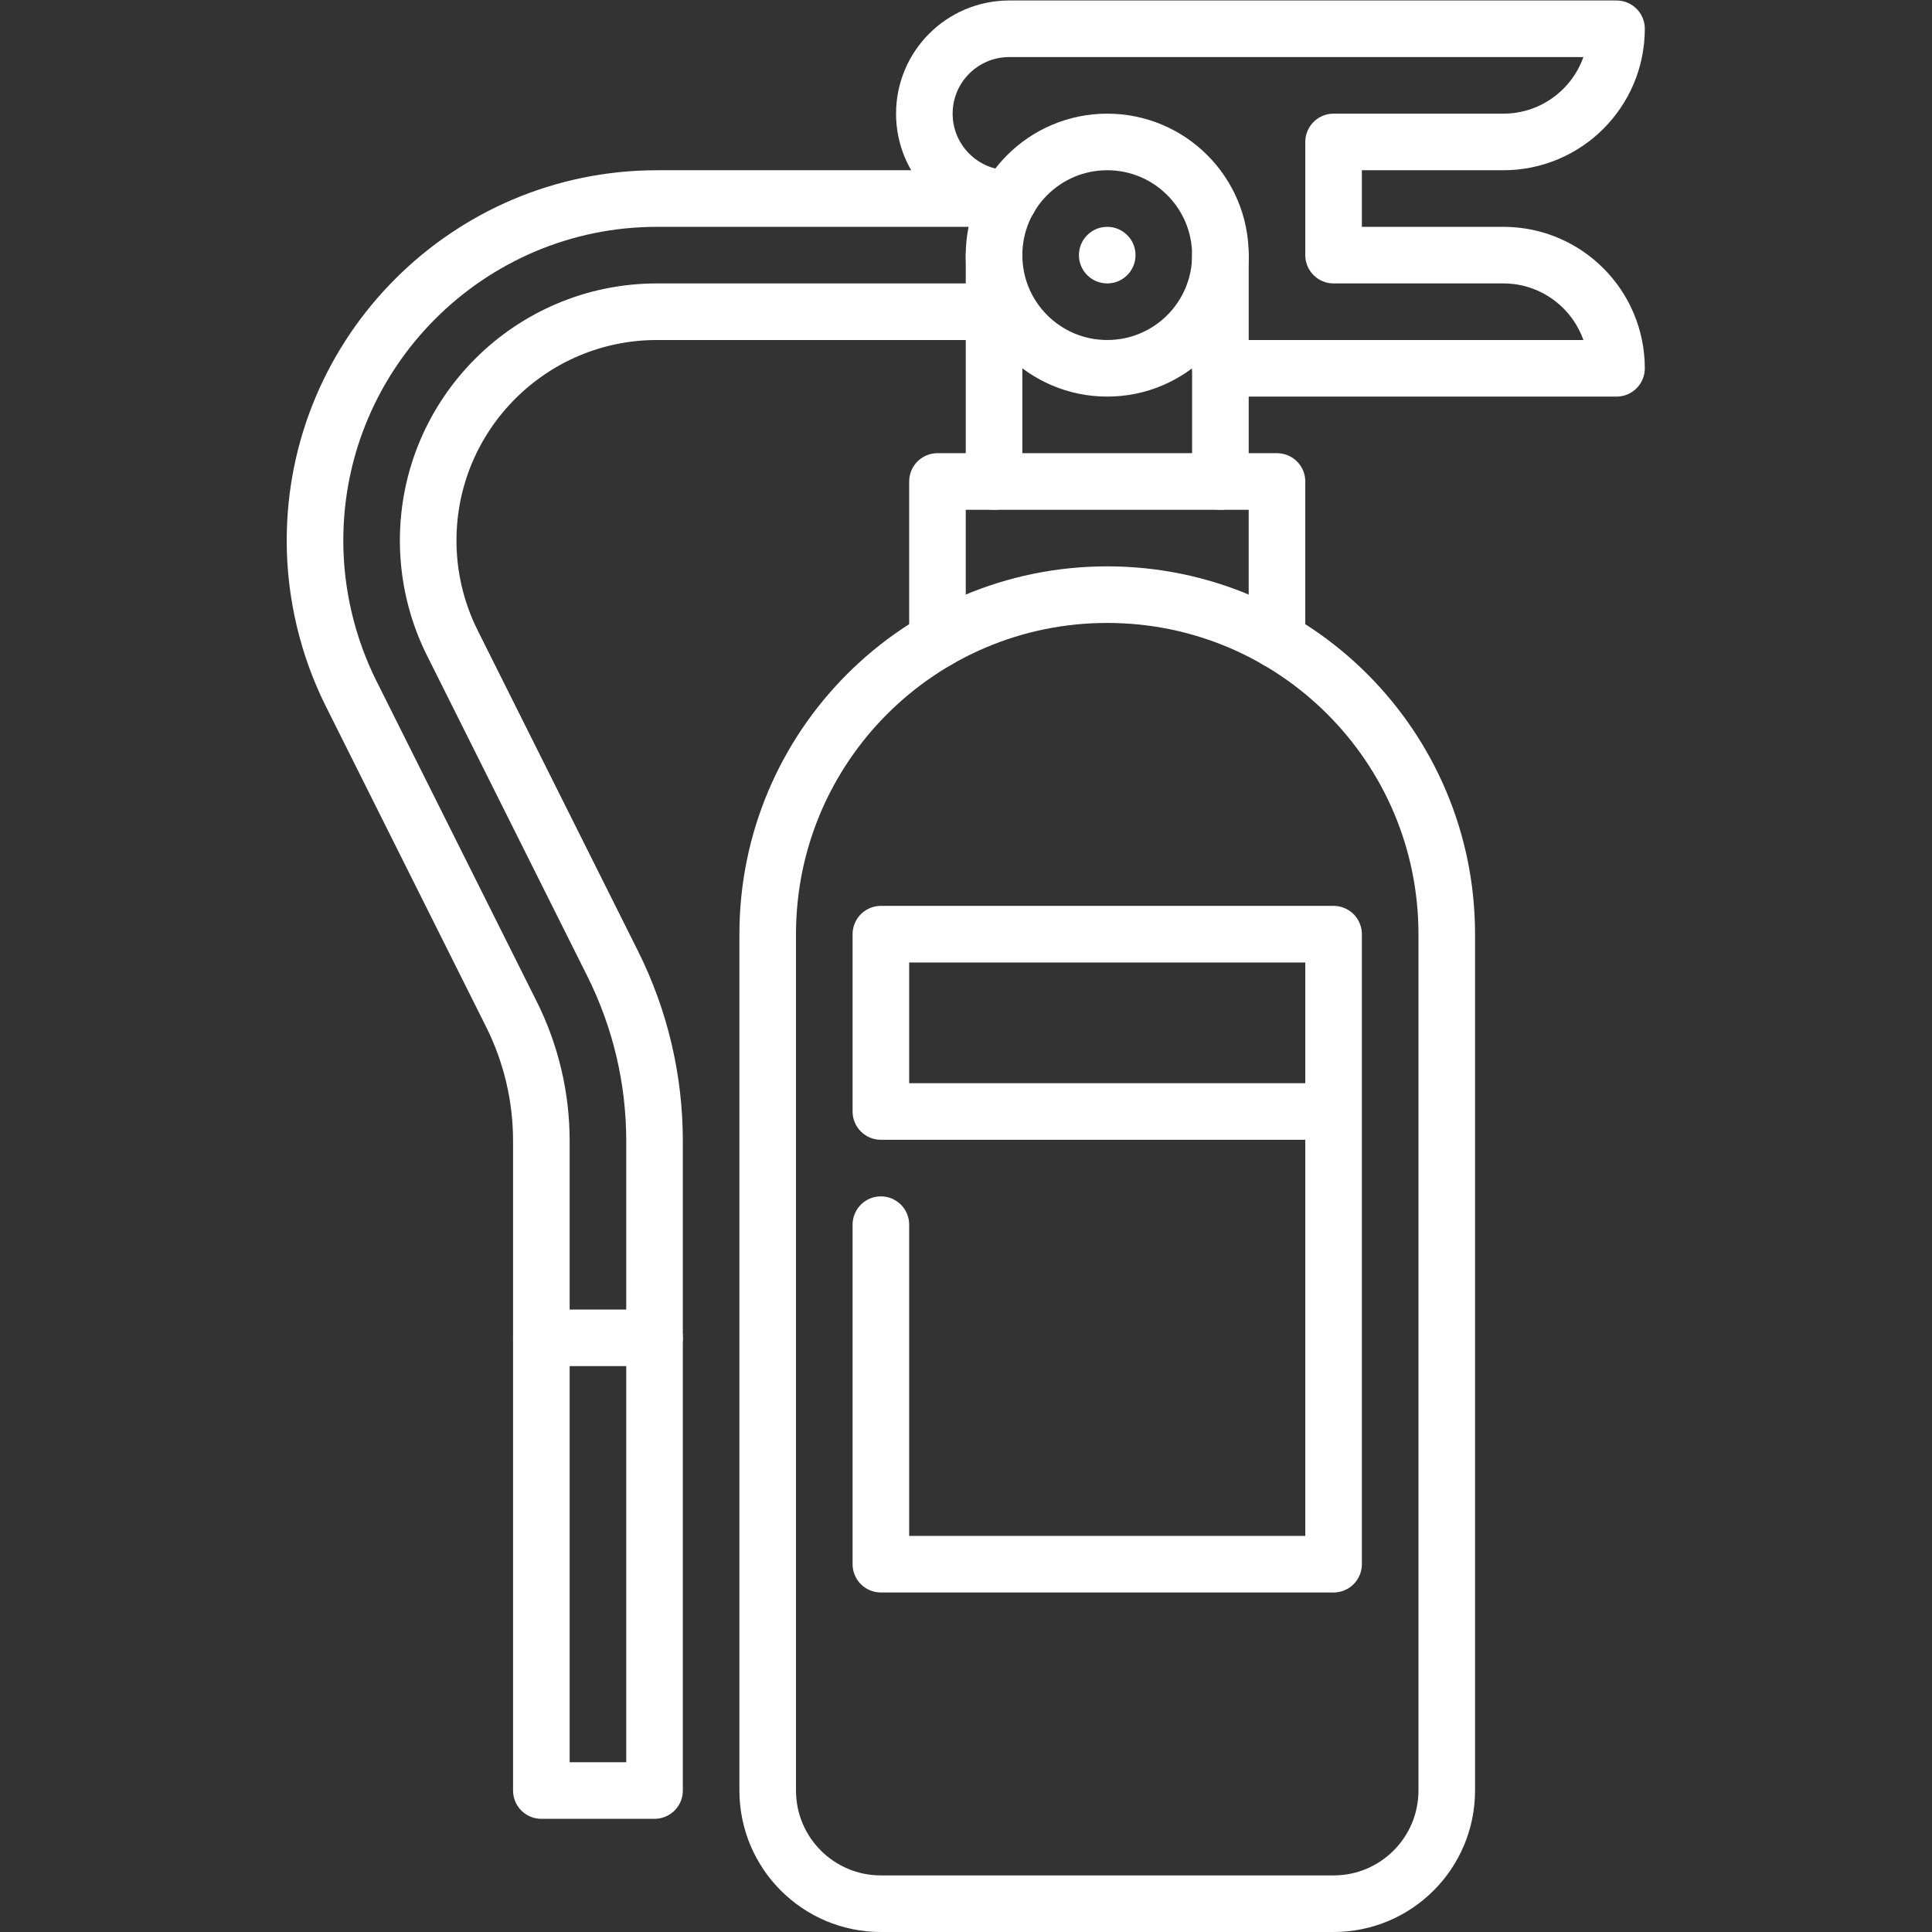 <svg xmlns="http://www.w3.org/2000/svg" xmlns:svg="http://www.w3.org/2000/svg" version="1.1" id="svg2943" xml:space="preserve" width="682.667" height="682.667" viewBox="0 0 682.667 682.667"><rect x="0" y="0" width="682.667" height="682.667" fill="#333333" stroke="none"/><defs id="defs2947" fill="#ffffff"><clipPath clipPathUnits="userSpaceOnUse" id="clipPath2957" fill="#ffffff"><path d="M 0,512 H 512 V 0 H 0 Z" id="path2955" fill="#ffffff"/></clipPath></defs><g id="g2949" transform="matrix(1.333,0,0,-1.333,0,682.667)"><g id="g2951"><g id="g2953" clip-path="url(#clipPath2957)"><g id="g2959" transform="translate(301,444.5)"><path d="m 0,0 c 0,-4.143 -3.357,-7.5 -7.5,-7.5 -4.143,0 -7.5,3.357 -7.5,7.5 0,4.143 3.357,7.5 7.5,7.5 C -3.357,7.5 0,4.143 0,0" style="fill:#ffffff;fill-opacity:1;fill-rule:nonzero;stroke:none" id="path2961"/></g><g id="g2963" transform="translate(353.5,7.5)"><path d="m 0,0 h -120 c -16.568,0 -30,13.432 -30,30 v 227 c 0,49.706 40.294,90 90,90 49.706,0 90,-40.294 90,-90 V 30 C 30,13.432 16.568,0 0,0 Z" style="fill:none;stroke:#ffffff;stroke-width:15;stroke-linecap:round;stroke-linejoin:round;stroke-miterlimit:10;stroke-dasharray:none;stroke-opacity:1" id="path2965"/></g><g id="g2967" transform="translate(353.5,217.5)"><path d="M 0,0 H -120 V 47 H 0 v -167 h -120 v 90" style="fill:none;stroke:#ffffff;stroke-width:15;stroke-linecap:round;stroke-linejoin:round;stroke-miterlimit:10;stroke-dasharray:none;stroke-opacity:1" id="path2969"/></g><g id="g2971" transform="translate(248.5,342.457)"><path d="M 0,0 V 42.043 H 90 V 0" style="fill:none;stroke:#ffffff;stroke-width:15;stroke-linecap:round;stroke-linejoin:round;stroke-miterlimit:10;stroke-dasharray:none;stroke-opacity:1" id="path2973"/></g><g id="g2975" transform="translate(263.5,429.5)"><path d="M 0,0 H -89.324 C -122.834,0 -150,-27.166 -150,-60.676 c 0,-9.42 2.193,-18.71 6.406,-27.136 l 42.509,-85.018 C -93.795,-187.409 -90,-203.486 -90,-219.787 V -392 h -30 v 172.213 c 0,11.643 -2.711,23.127 -7.918,33.541 l -42.509,85.018 C -176.69,-88.7 -180,-74.679 -180,-60.676 -180,-10.677 -139.323,30 -89.324,30 H 4.023" style="fill:none;stroke:#ffffff;stroke-width:15;stroke-linecap:round;stroke-linejoin:round;stroke-miterlimit:10;stroke-dasharray:none;stroke-opacity:1" id="path2977"/></g><g id="g2979" transform="translate(173.5,157.5)"><path d="M 0,0 H -30" style="fill:none;stroke:#ffffff;stroke-width:15;stroke-linecap:round;stroke-linejoin:round;stroke-miterlimit:10;stroke-dasharray:none;stroke-opacity:1" id="path2981"/></g><g id="g2983" transform="translate(323.5,444.5)"><path d="m 0,0 c 0,-16.568 -13.432,-30 -30,-30 -16.568,0 -30,13.432 -30,30 0,16.568 13.432,30 30,30 C -13.432,30 0,16.568 0,0 Z" style="fill:none;stroke:#ffffff;stroke-width:15;stroke-linecap:round;stroke-linejoin:round;stroke-miterlimit:10;stroke-dasharray:none;stroke-opacity:1" id="path2985"/></g><g id="g2987" transform="translate(323.5,444.5)"><path d="M 0,0 V -60" style="fill:none;stroke:#ffffff;stroke-width:15;stroke-linecap:round;stroke-linejoin:round;stroke-miterlimit:10;stroke-dasharray:none;stroke-opacity:1" id="path2989"/></g><g id="g2991" transform="translate(263.5,444.5)"><path d="M 0,0 V -60" style="fill:none;stroke:#ffffff;stroke-width:15;stroke-linecap:round;stroke-linejoin:round;stroke-miterlimit:10;stroke-dasharray:none;stroke-opacity:1" id="path2993"/></g><g id="g2995" transform="translate(323.5,414.5)"><path d="M 0,0 H 105 C 105,16.568 91.568,30 75,30 H 30 v 30 h 45 c 16.568,0 30,13.432 30,30 H -55.977 c -12.426,0 -22.5,-10.073 -22.5,-22.5 0,-12.427 10.074,-22.5 22.5,-22.5" style="fill:none;stroke:#ffffff;stroke-width:15;stroke-linecap:round;stroke-linejoin:round;stroke-miterlimit:10;stroke-dasharray:none;stroke-opacity:1" id="path2997"/></g></g></g></g></svg>